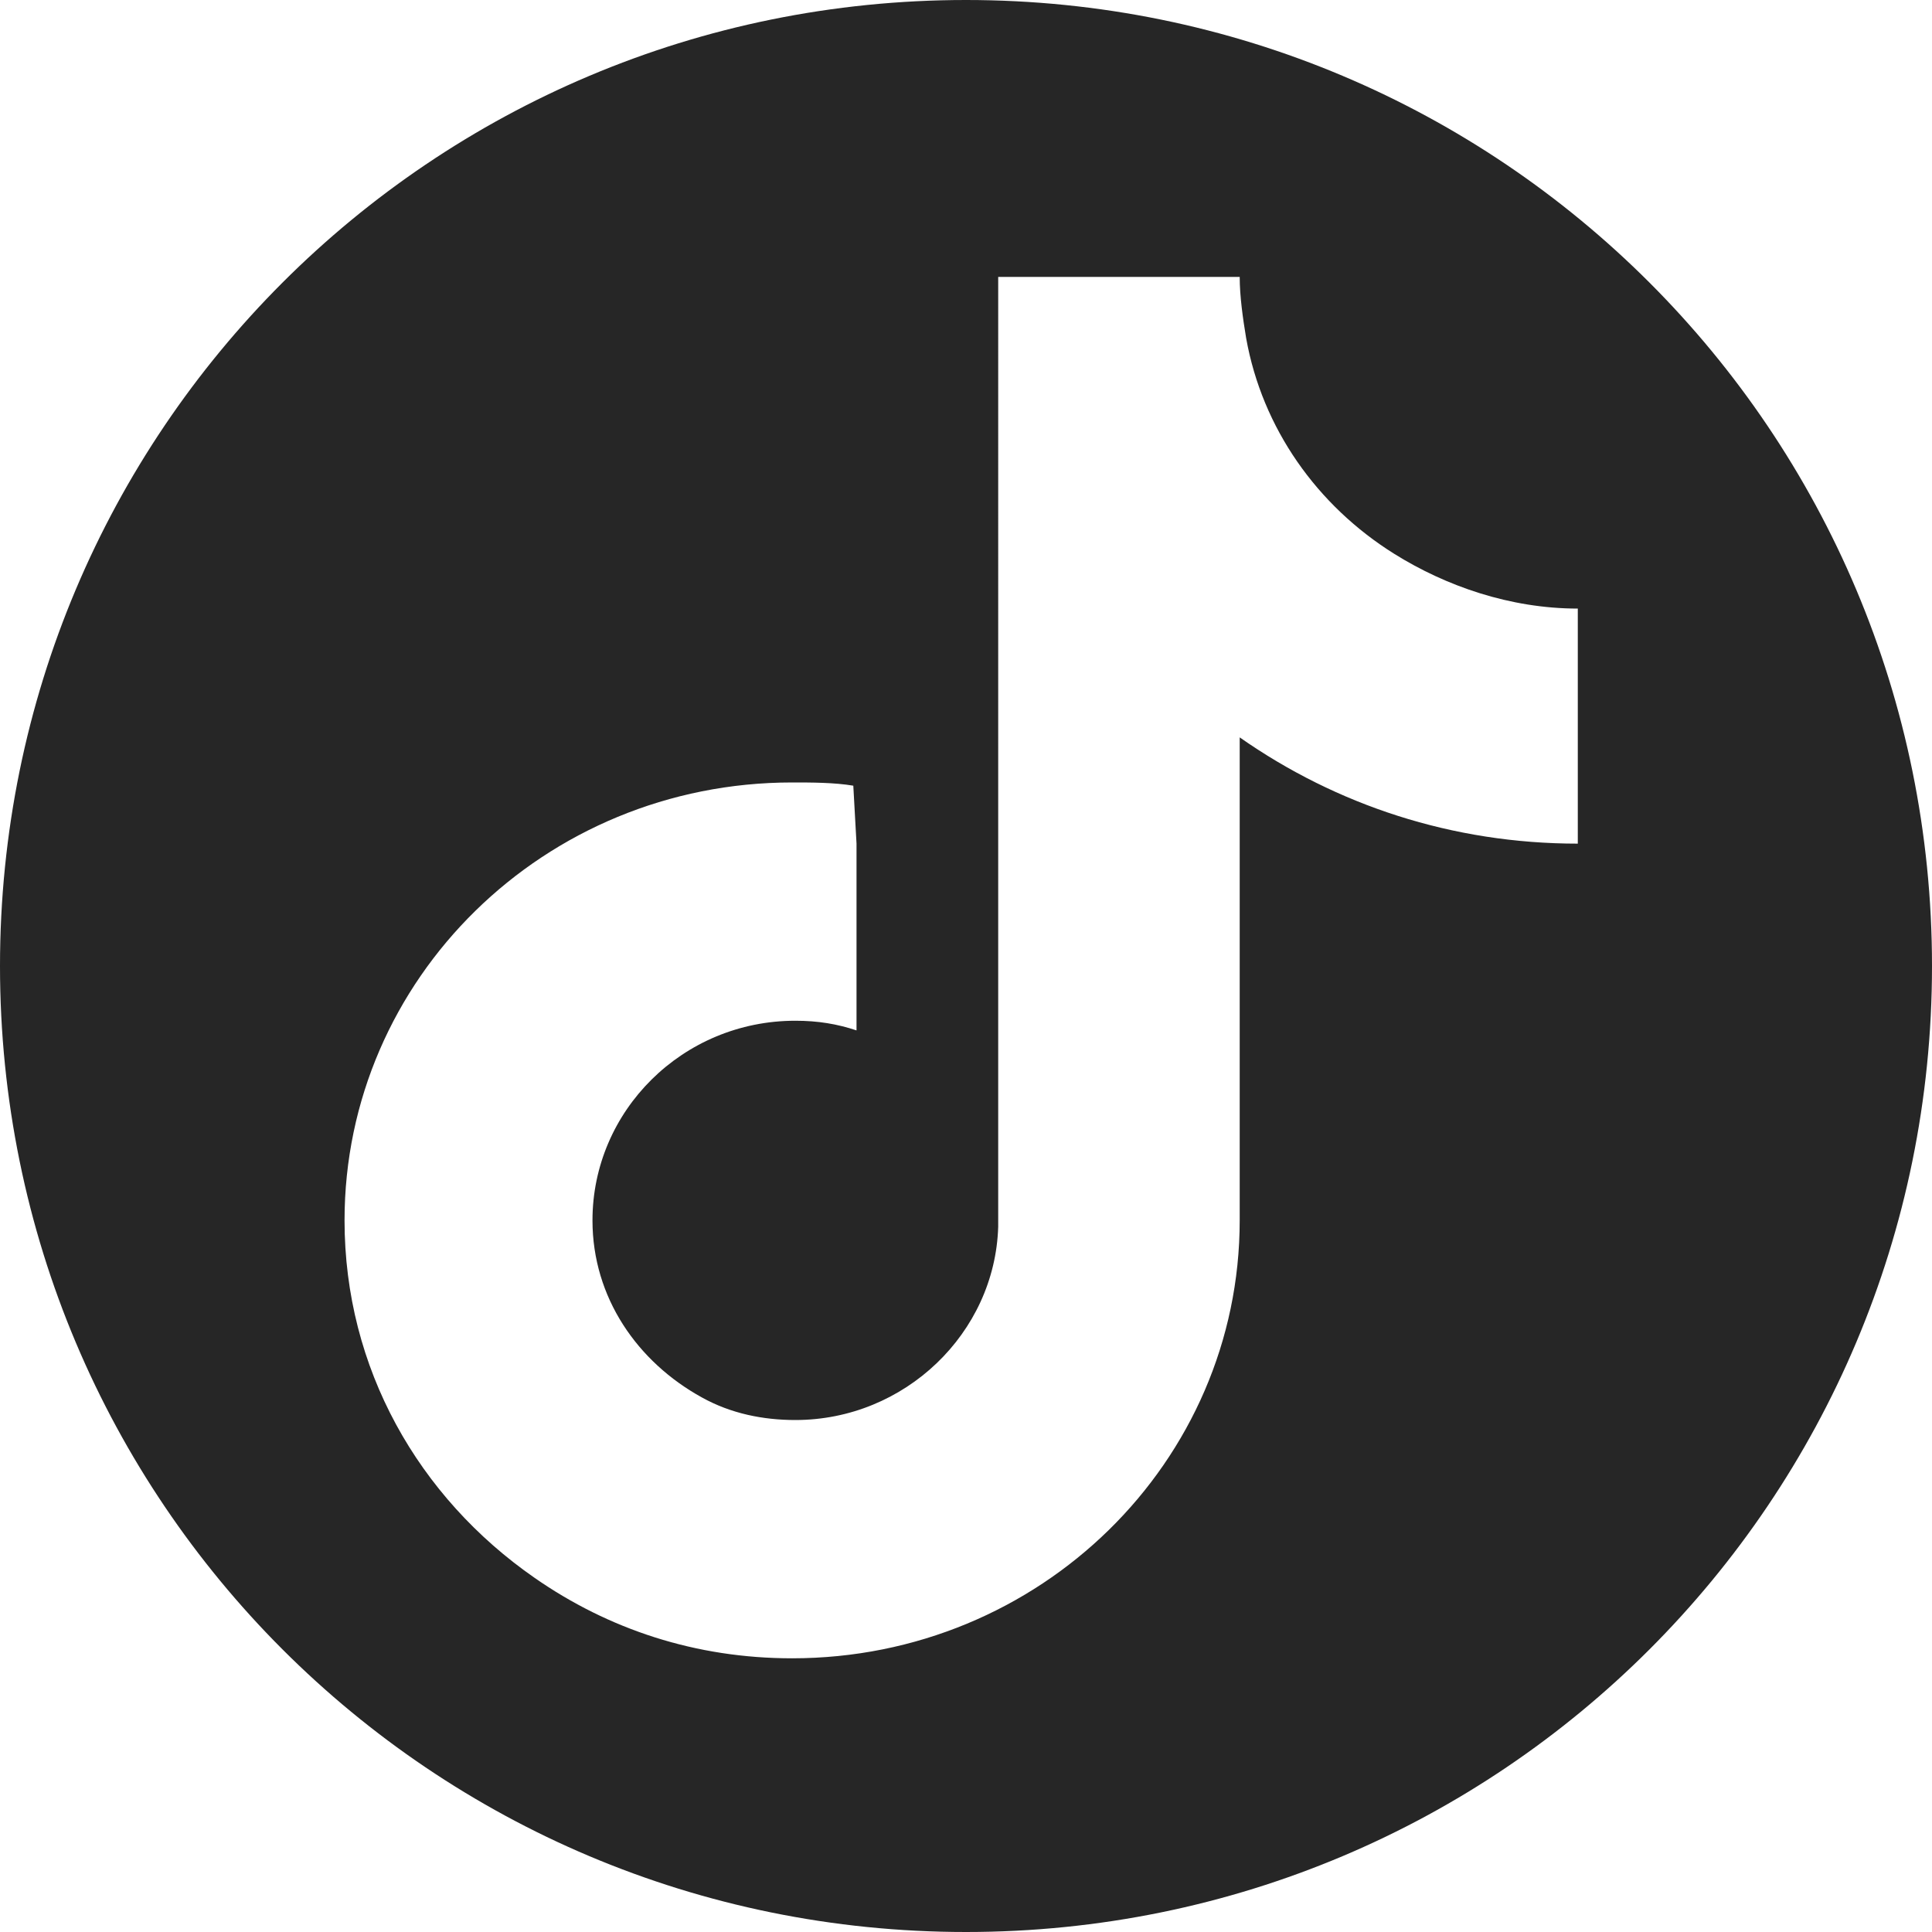 <?xml version="1.0" encoding="utf-8"?>
<!-- Generator: Adobe Illustrator 27.8.1, SVG Export Plug-In . SVG Version: 6.00 Build 0)  -->
<svg version="1.1" id="_レイヤー_2" xmlns="http://www.w3.org/2000/svg" xmlns:xlink="http://www.w3.org/1999/xlink" x="0px"
	 y="0px" viewBox="0 0 60 60" style="enable-background:new 0 0 60 60;" xml:space="preserve">
<style type="text/css">
	.st0{fill-rule:evenodd;clip-rule:evenodd;fill:#262626;}
	.st1{fill:none;}
</style>
<g id="text">
	<g>
		<path class="st0" d="M30,0C13.4,0,0,13.4,0,30s13.4,30,30,30s30-13.4,30-30S46.6,0,30,0z M26.6,26.2V32c-0.6-0.2-1.2-0.3-1.9-0.3
			c-3.5,0-6.3,2.8-6.3,6.2c0,2.4,1.4,4.4,3.4,5.5l0,0c0.9,0.5,1.9,0.7,2.9,0.7c3.4,0,6.2-2.7,6.3-6V8.6h7.5c0,0.6,0.1,1.3,0.2,1.9
			l0,0c0.5,2.8,2.2,5.2,4.6,6.7l0,0c1.6,1,3.6,1.7,5.7,1.7v1.6l0,0v5.7c-3.9,0-7.5-1.2-10.5-3.3v15c0,7.5-6.2,13.6-13.9,13.6
			c-3,0-5.7-0.9-8-2.5l0,0c-3.6-2.5-5.9-6.5-5.9-11.1c0-7.5,6.2-13.6,13.9-13.6c0.6,0,1.3,0,1.9,0.1L26.6,26.2"/>
		<rect y="0" class="st1" width="60" height="60"/>
	</g>
</g>
</svg>
